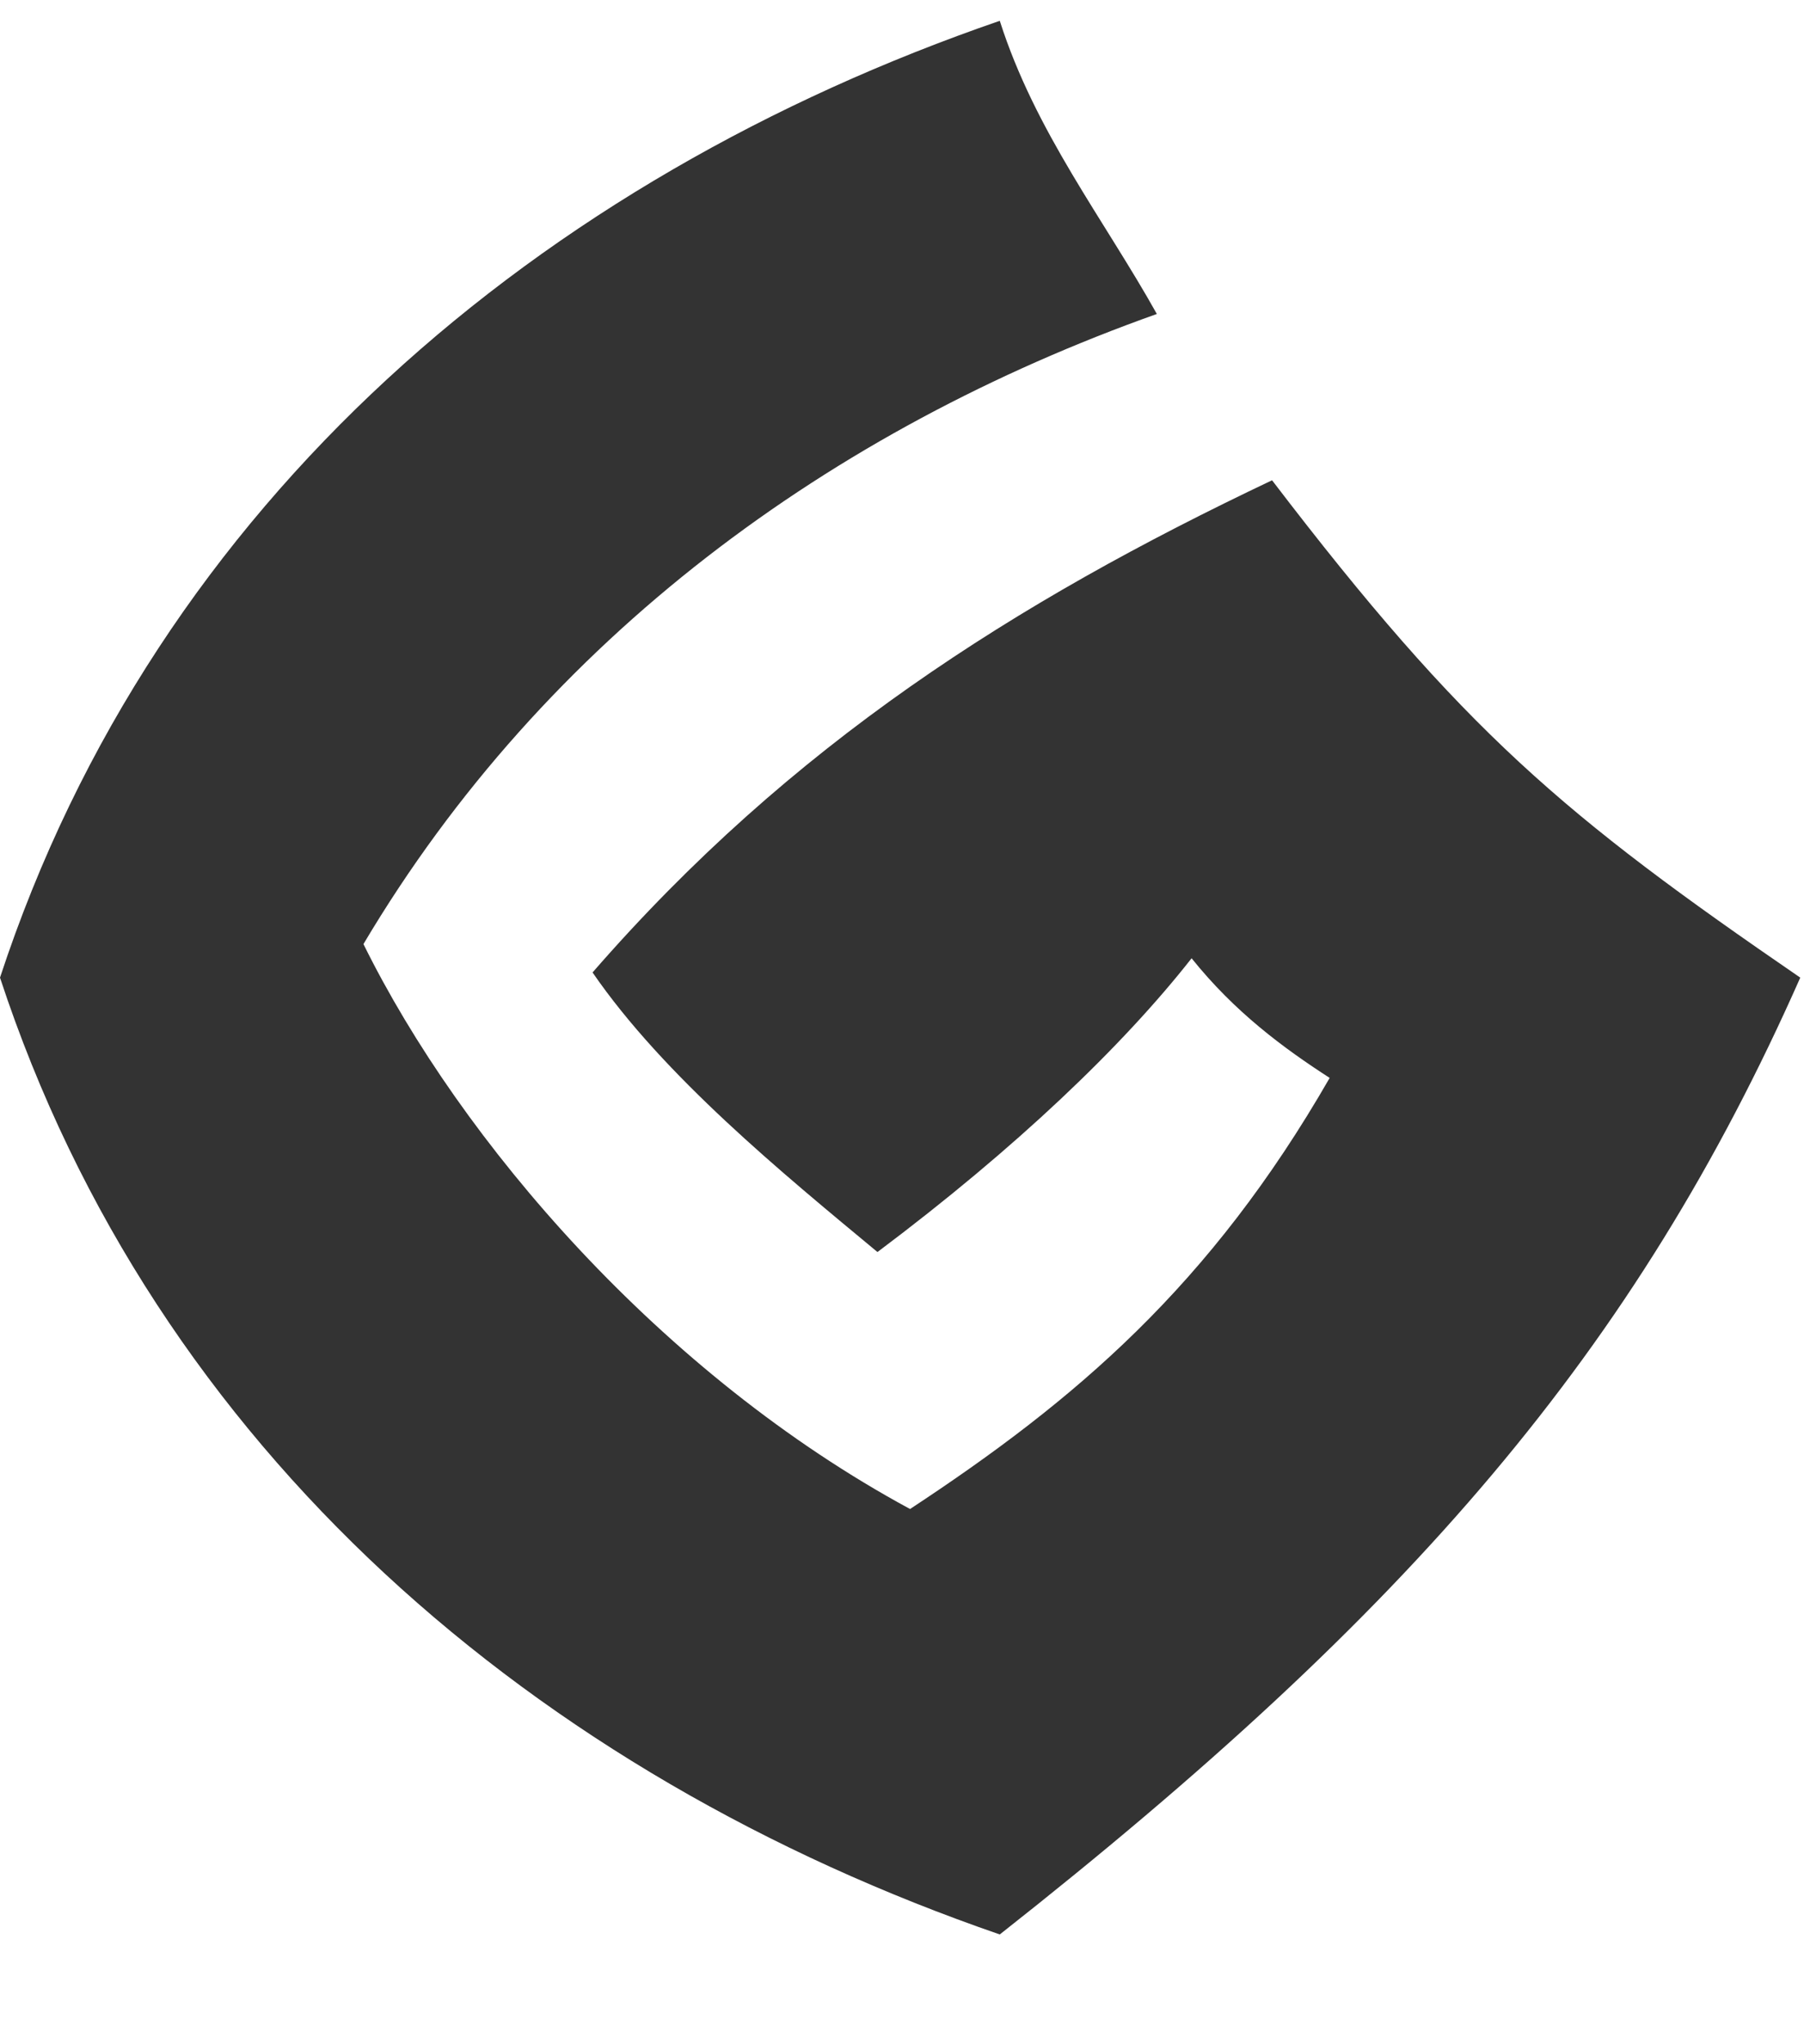 <svg width="15" height="17" viewBox="0 0 15 17" fill="none" xmlns="http://www.w3.org/2000/svg">
<path d="M8.313 0.173C4.513 1.482 1.307 4.152 0 8.13C1.292 12.062 4.468 14.761 8.313 16.087C11.732 13.393 13.597 11.23 14.969 8.13C13 6.779 12.173 6.084 10.577 3.994C8.438 5.009 6.576 6.191 4.927 8.087C5.519 8.948 6.501 9.752 7.296 10.412C8.454 9.543 9.337 8.696 9.908 7.969C10.267 8.417 10.671 8.715 11.056 8.964C10.062 10.693 8.945 11.642 7.567 12.549C5.496 11.429 3.831 9.49 3.022 7.851C4.539 5.297 6.917 3.572 9.619 2.611C9.182 1.828 8.608 1.098 8.313 0.173Z" fill="#333333"/>
</svg>
